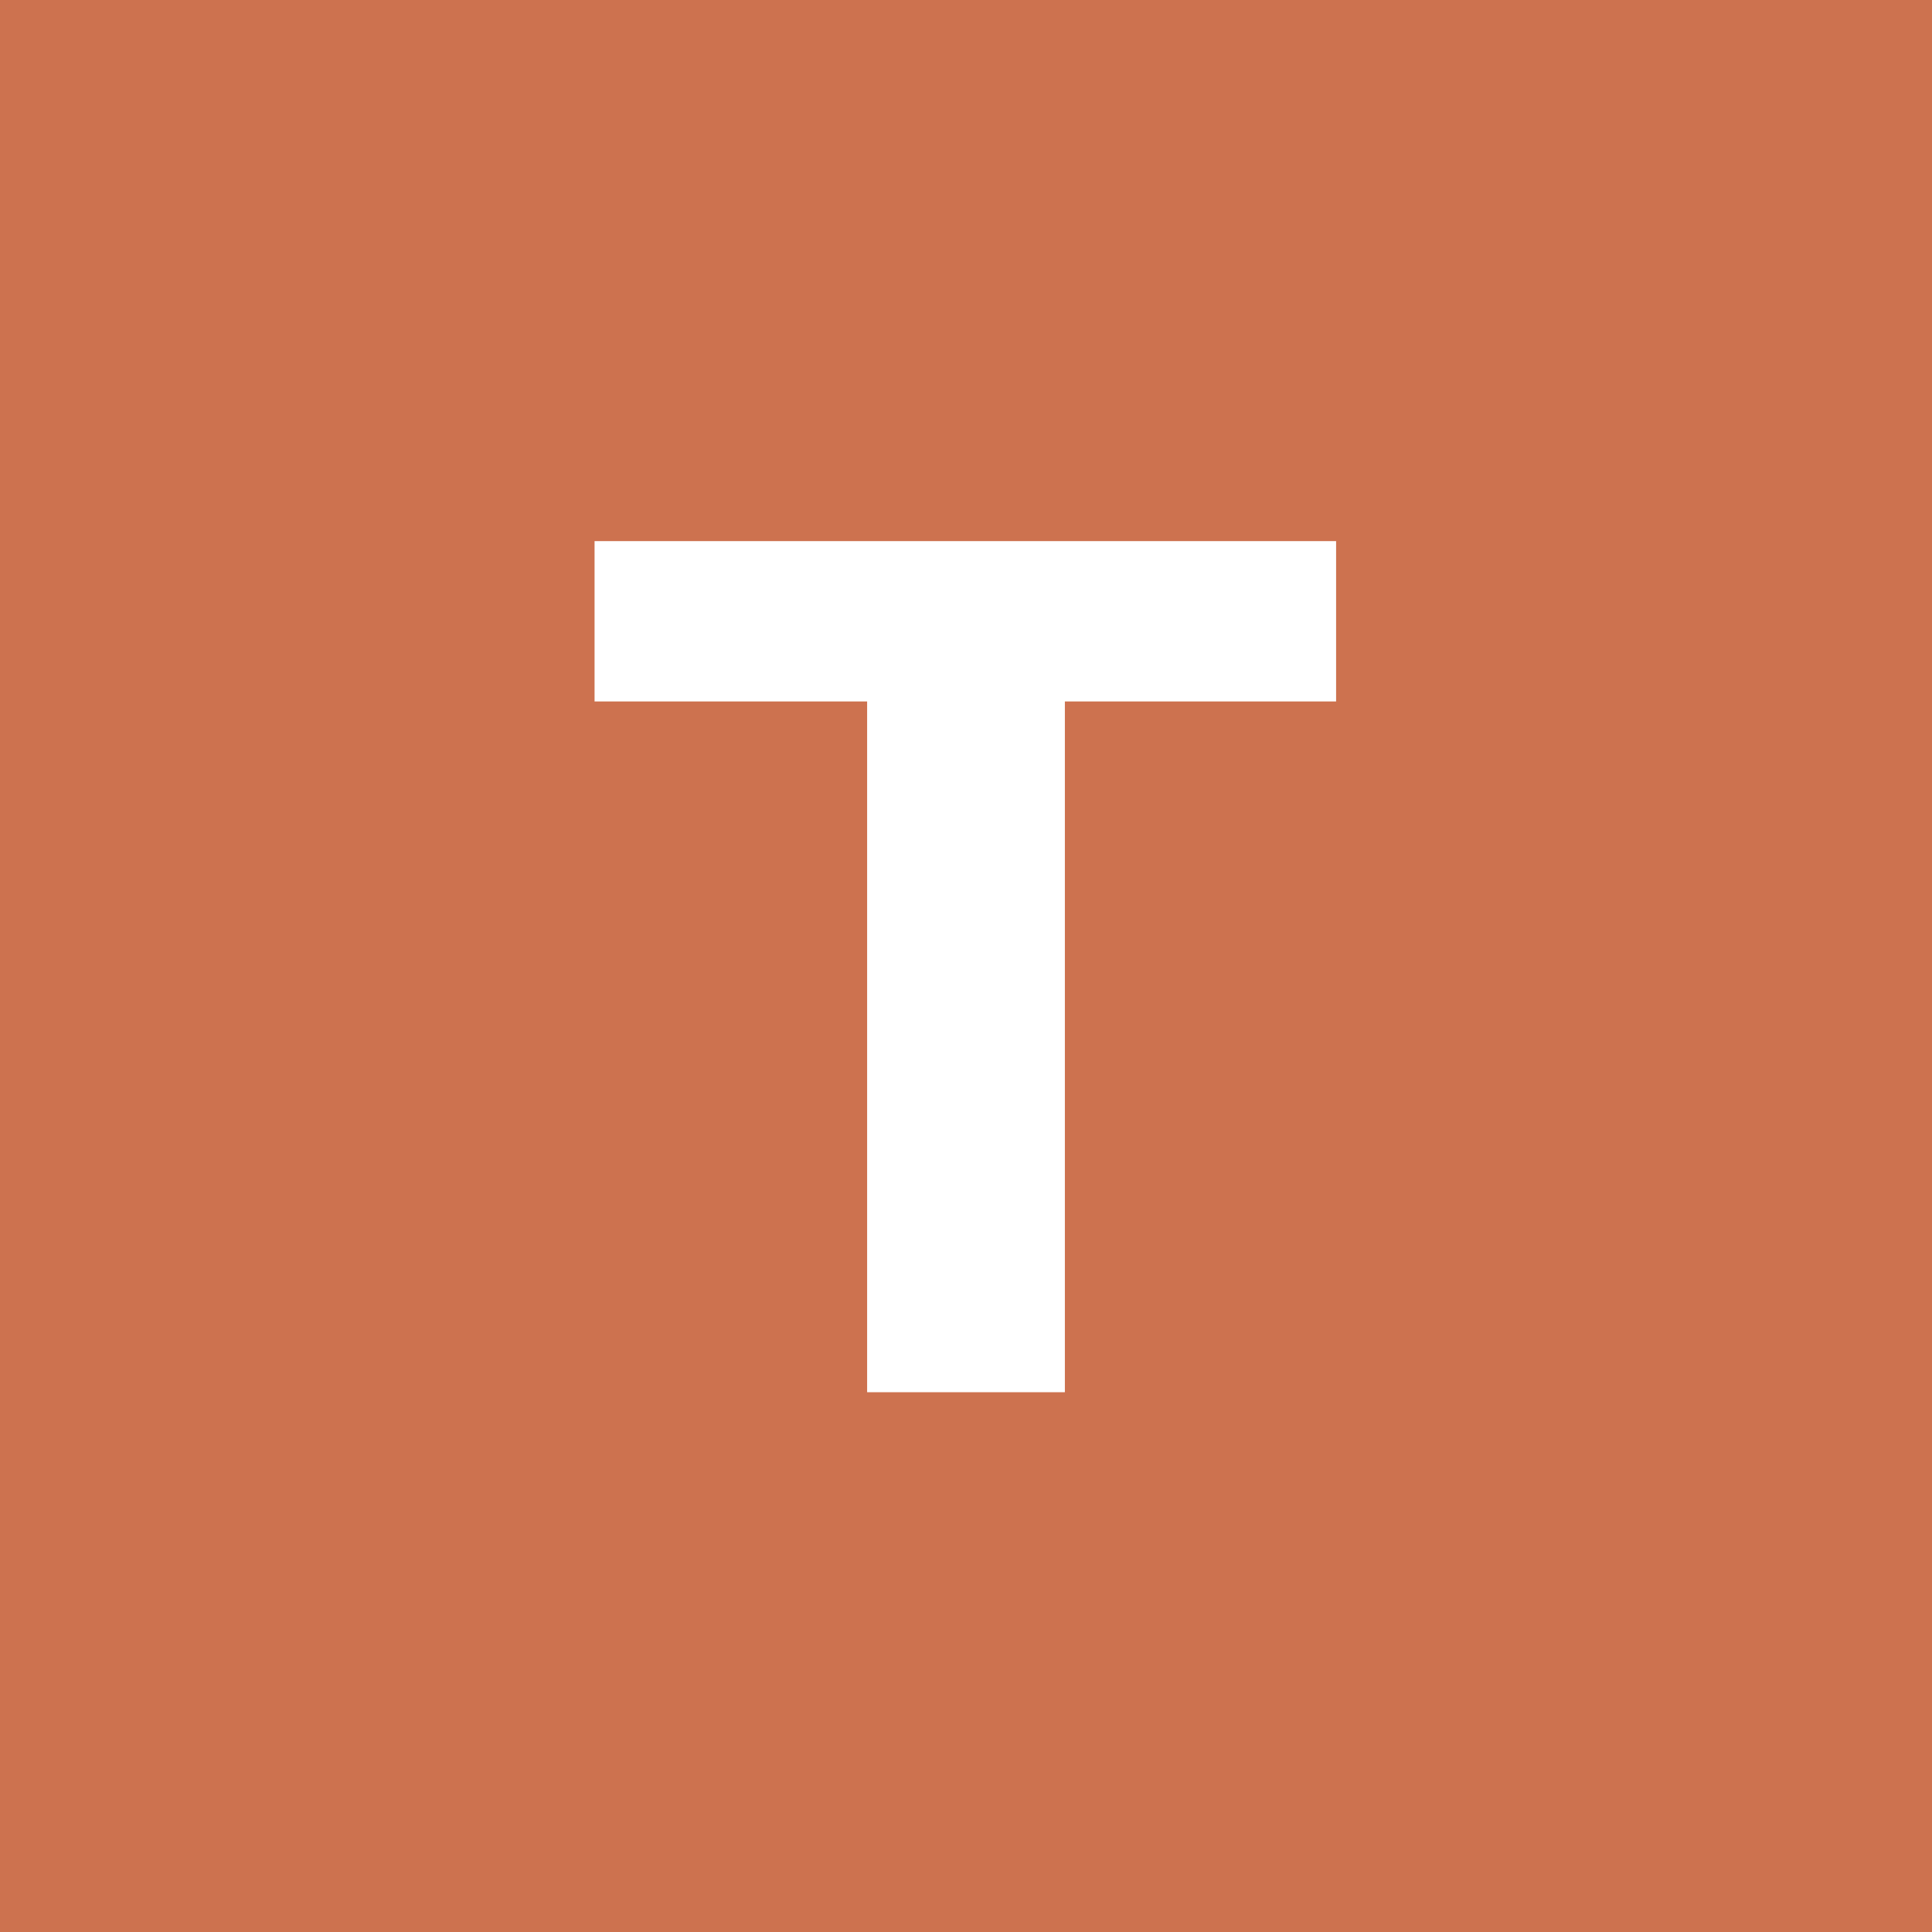 <?xml version="1.0" encoding="utf-8"?>
<!-- Generator: Adobe Illustrator 25.0.0, SVG Export Plug-In . SVG Version: 6.00 Build 0)  -->
<svg version="1.1" id="Calque_1" xmlns="http://www.w3.org/2000/svg" xmlns:xlink="http://www.w3.org/1999/xlink" x="0px" y="0px"
	 viewBox="0 0 144.6 144.6" style="enable-background:new 0 0 144.6 144.6;" xml:space="preserve">
<style type="text/css">
	.st0{fill:#CD724F;}
	.st1{fill:#FFFFFF;}
</style>
<rect x="-8" y="-9" class="st0" width="165" height="165"/>
<path class="st1" d="M64.9,52.5H44.5v-12H100v12H79.7v51.7H64.9V52.5z"/>
</svg>
